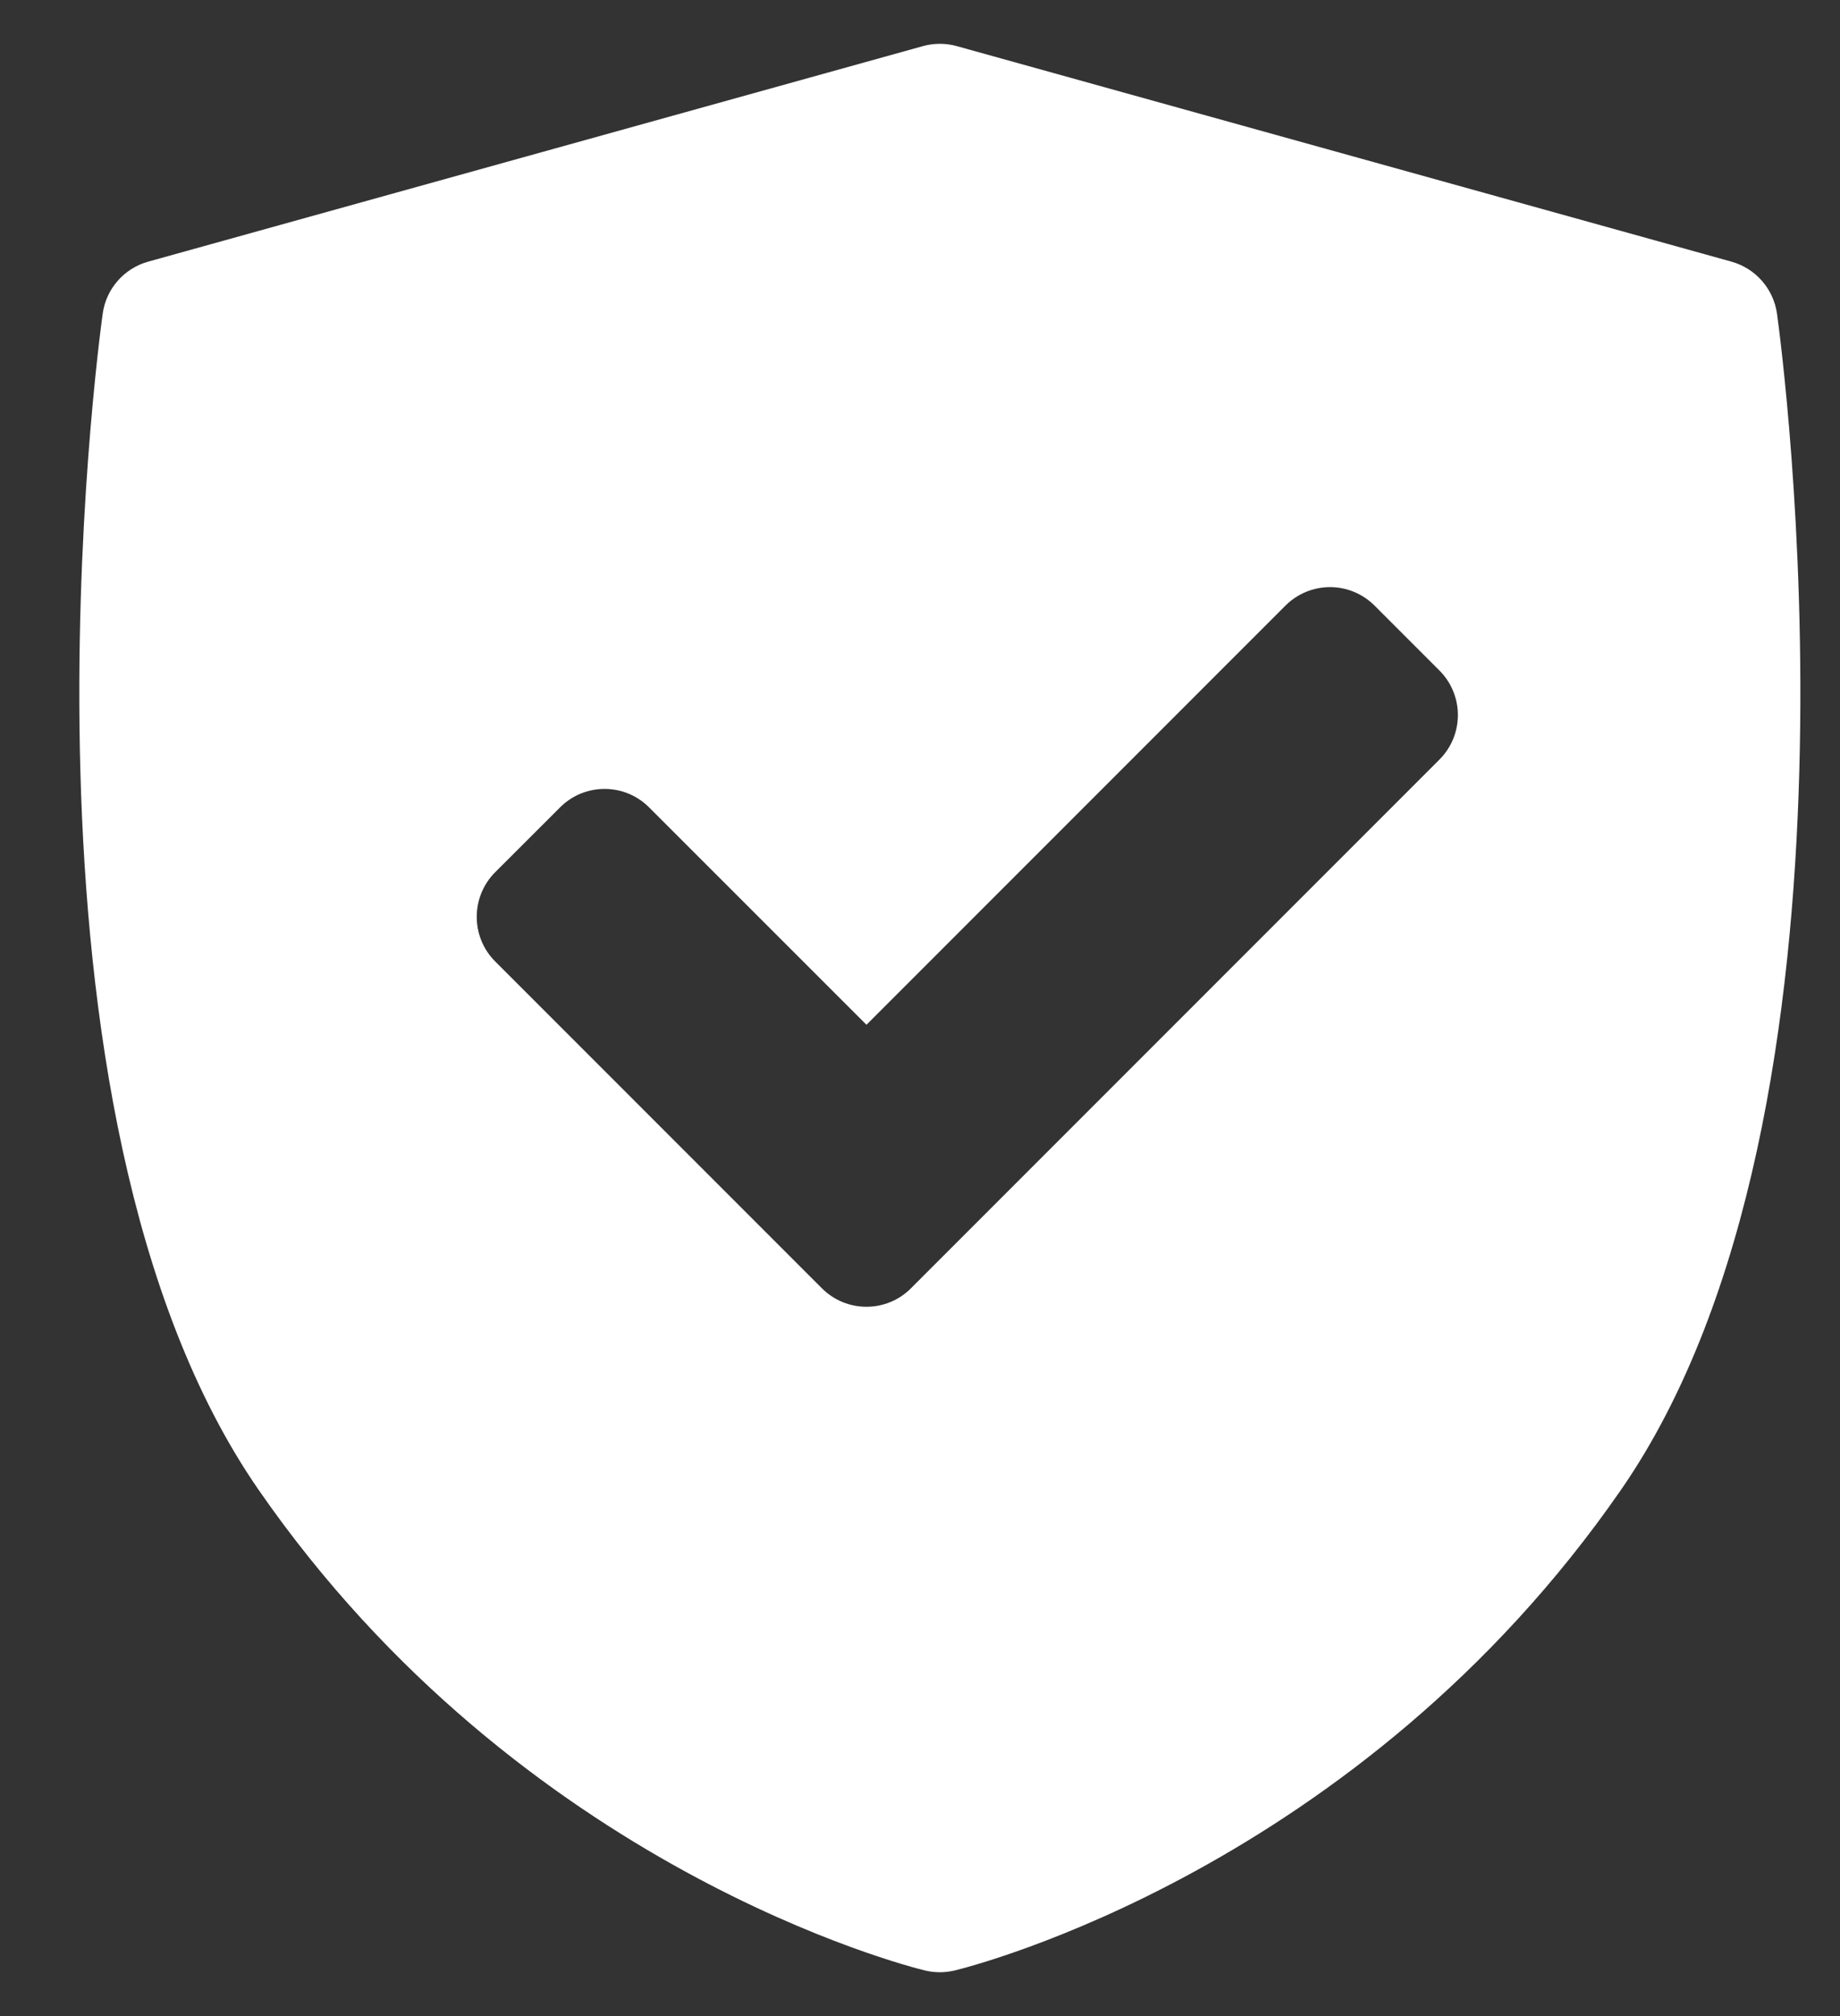 <svg width="21" height="23" viewBox="0 0 21 23" fill="none" xmlns="http://www.w3.org/2000/svg">
<rect x="0" y="0" width="21" height="23" fill="#333333" stroke="none"/>
<path d="M20.281 3.579C20.241 3.295 20.037 3.062 19.761 2.985L10.919 0.526C10.793 0.491 10.66 0.491 10.534 0.526L1.691 2.985C1.415 3.062 1.211 3.295 1.172 3.579C1.121 3.948 -0.049 12.661 2.951 16.996C5.949 21.325 10.371 22.435 10.557 22.48C10.613 22.493 10.669 22.5 10.726 22.5C10.783 22.5 10.839 22.493 10.895 22.48C11.082 22.435 15.504 21.325 18.501 16.996C21.502 12.661 20.332 3.948 20.281 3.579ZM16.428 8.666L10.397 14.697C10.257 14.838 10.073 14.908 9.889 14.908C9.705 14.908 9.521 14.838 9.38 14.697L5.651 10.968C5.516 10.833 5.441 10.65 5.441 10.46C5.441 10.269 5.516 10.086 5.651 9.951L6.392 9.211C6.672 8.93 7.128 8.93 7.408 9.211L9.889 11.691L14.671 6.909C14.806 6.774 14.989 6.698 15.18 6.698C15.37 6.698 15.553 6.774 15.688 6.909L16.428 7.649C16.709 7.93 16.709 8.385 16.428 8.666Z" fill="white"/>
</svg>
